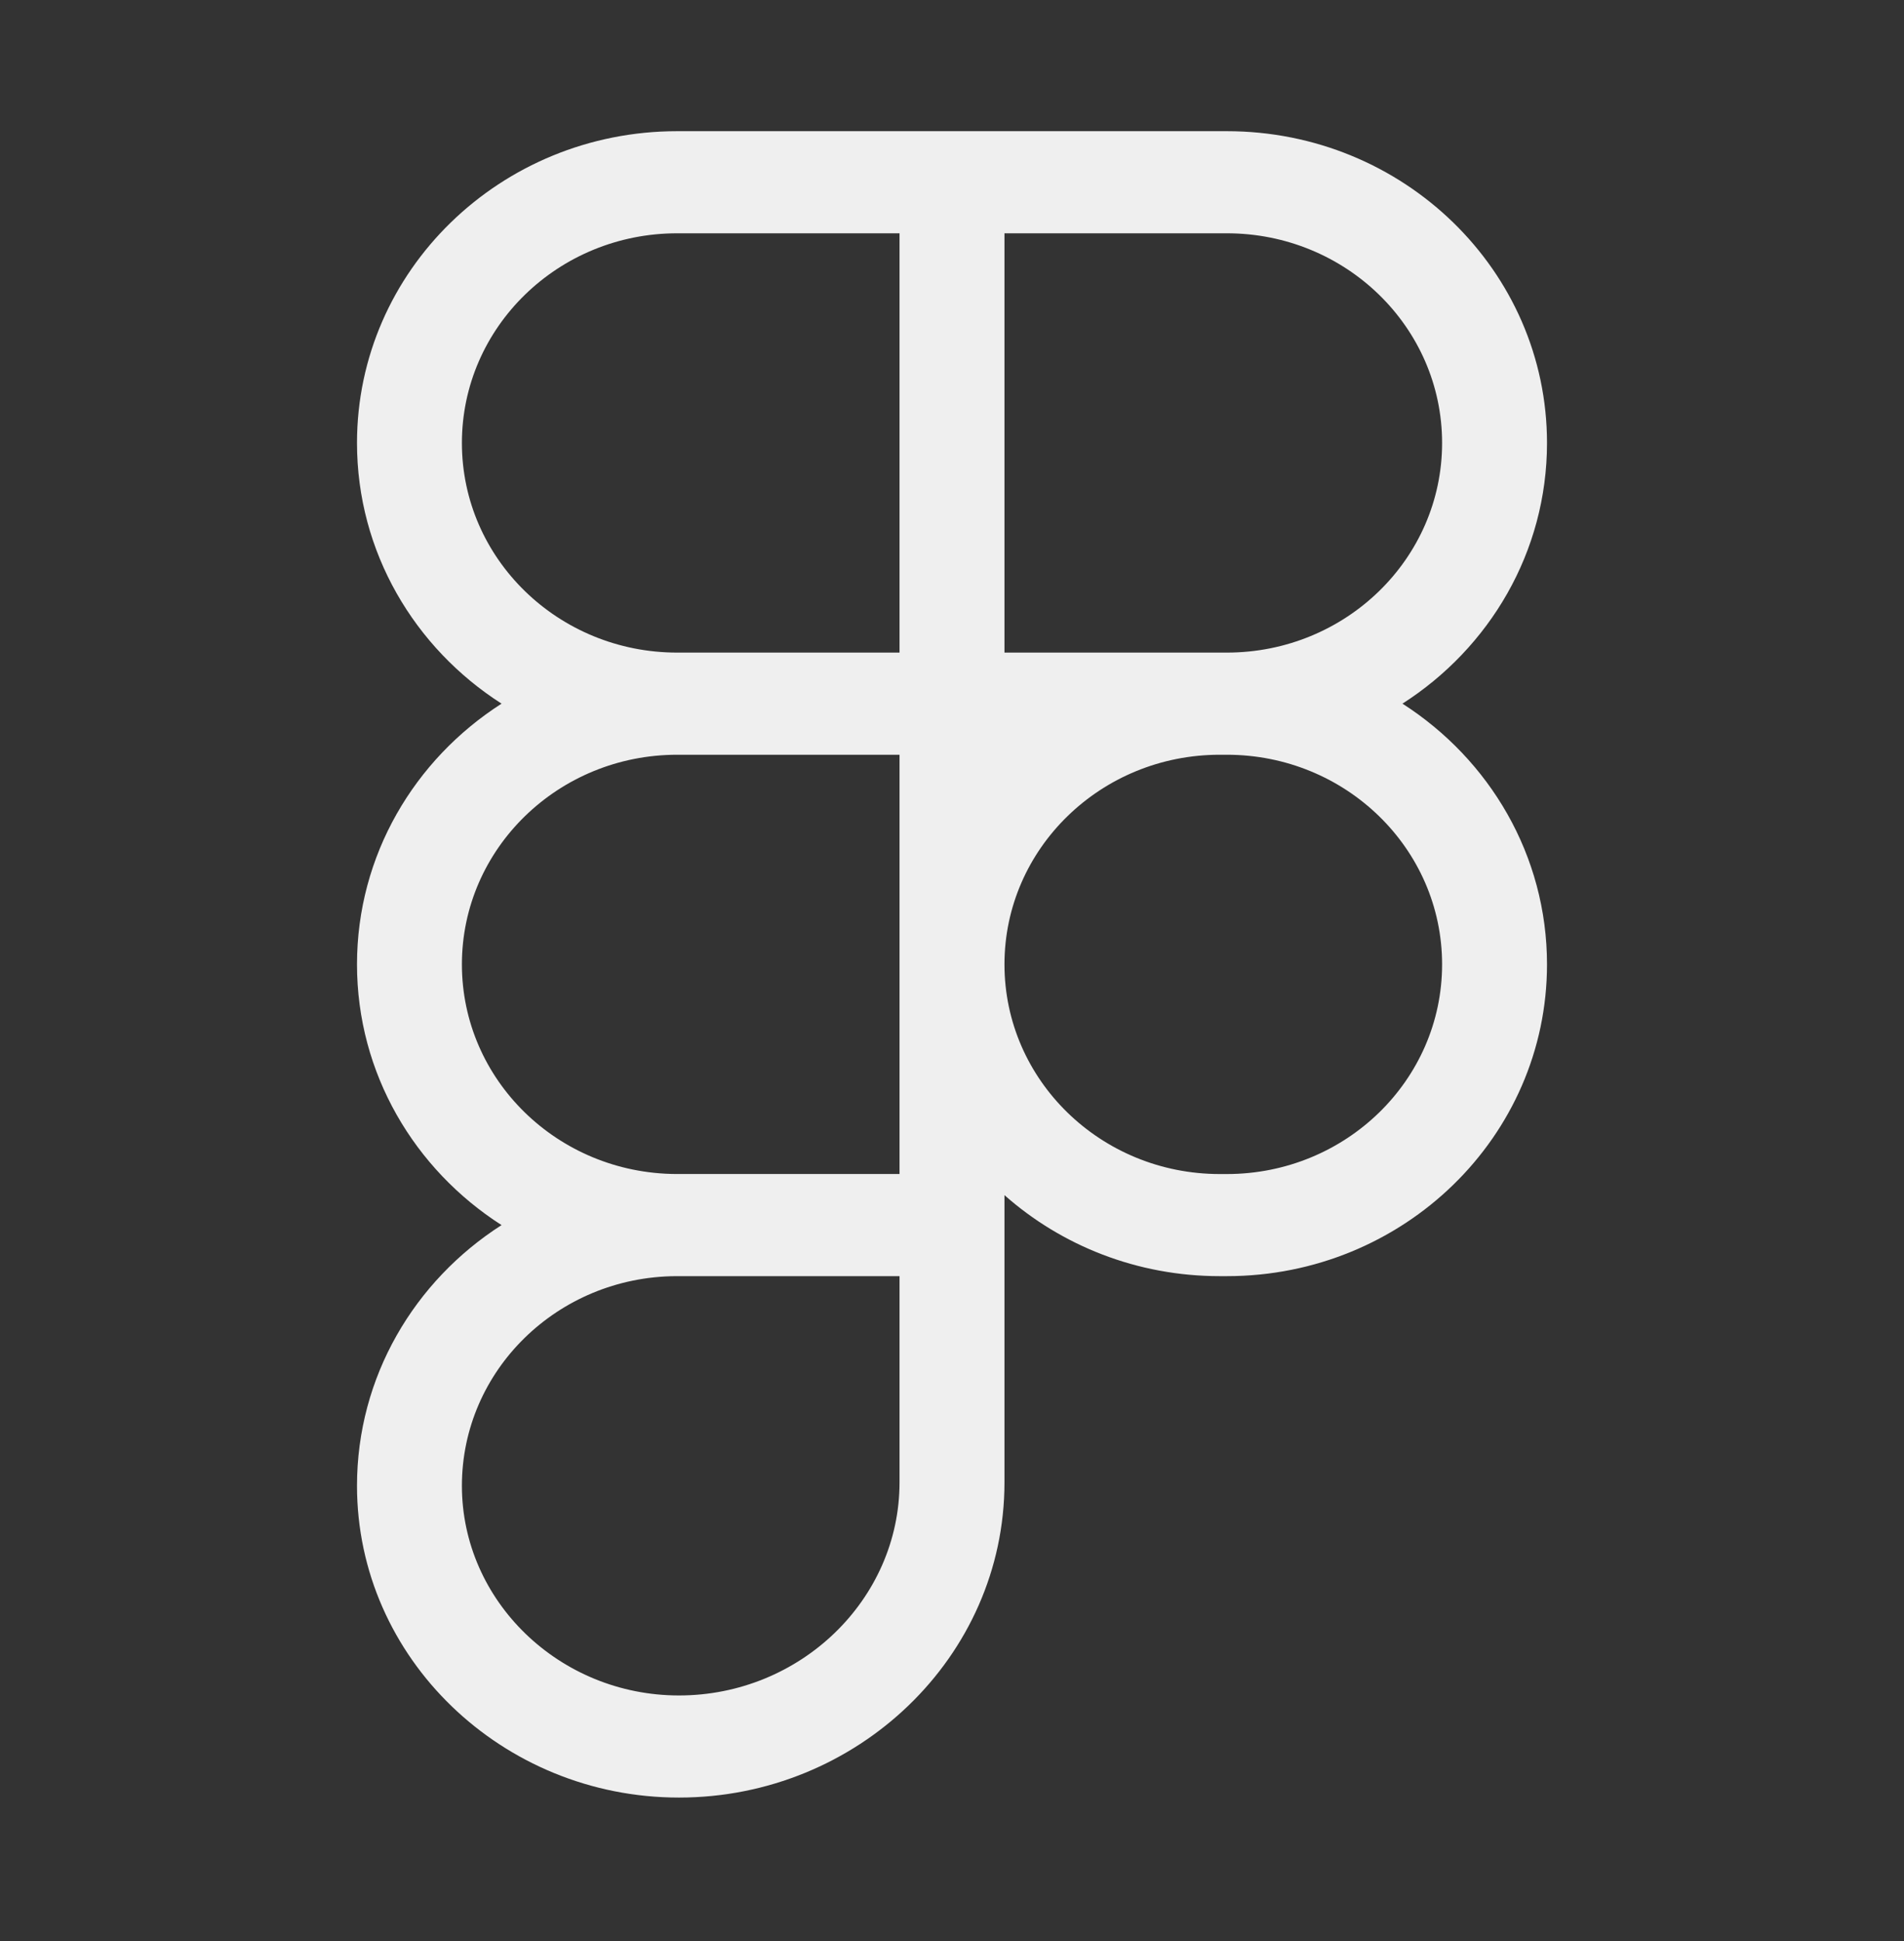 <svg width="52" height="53" viewBox="0 0 52 53" fill="none" xmlns="http://www.w3.org/2000/svg">
<rect x="0" y="0" width="52" height="53" fill="#333333" stroke="none"/>
<path d="M9.75 12.095C9.75 7.393 13.666 3.582 18.496 3.582H33.504C38.334 3.582 42.25 7.393 42.25 12.095C42.25 15.072 40.68 17.692 38.302 19.213C40.68 20.735 42.25 23.355 42.25 26.332C42.25 31.034 38.334 34.845 33.504 34.845H33.314C31.049 34.845 28.986 34.007 27.433 32.633V40.477C27.433 45.241 23.414 49.082 18.543 49.082C13.725 49.082 9.75 45.282 9.75 40.569C9.75 37.592 11.32 34.972 13.698 33.451C11.32 31.929 9.75 29.309 9.75 26.332C9.75 23.355 11.32 20.735 13.698 19.213C11.32 17.692 9.75 15.072 9.75 12.095ZM24.567 20.608H18.496C15.248 20.608 12.615 23.171 12.615 26.332C12.615 29.482 15.228 32.037 18.459 32.056C18.471 32.056 18.484 32.056 18.496 32.056H24.567V20.608ZM27.433 26.332C27.433 29.494 30.066 32.057 33.314 32.057H33.504C36.752 32.057 39.385 29.494 39.385 26.332C39.385 23.171 36.752 20.608 33.504 20.608H33.314C30.066 20.608 27.433 23.171 27.433 26.332ZM18.496 34.845C18.484 34.845 18.471 34.845 18.459 34.845C15.228 34.865 12.615 37.42 12.615 40.569C12.615 43.719 15.283 46.294 18.543 46.294C21.856 46.294 24.567 43.678 24.567 40.477V34.845H18.496ZM18.496 6.37C15.248 6.37 12.615 8.933 12.615 12.095C12.615 15.256 15.248 17.819 18.496 17.819H24.567V6.37H18.496ZM27.433 17.819H33.504C36.752 17.819 39.385 15.256 39.385 12.095C39.385 8.933 36.752 6.37 33.504 6.37H27.433V17.819Z" fill="#EFEFEF"/>
</svg>

